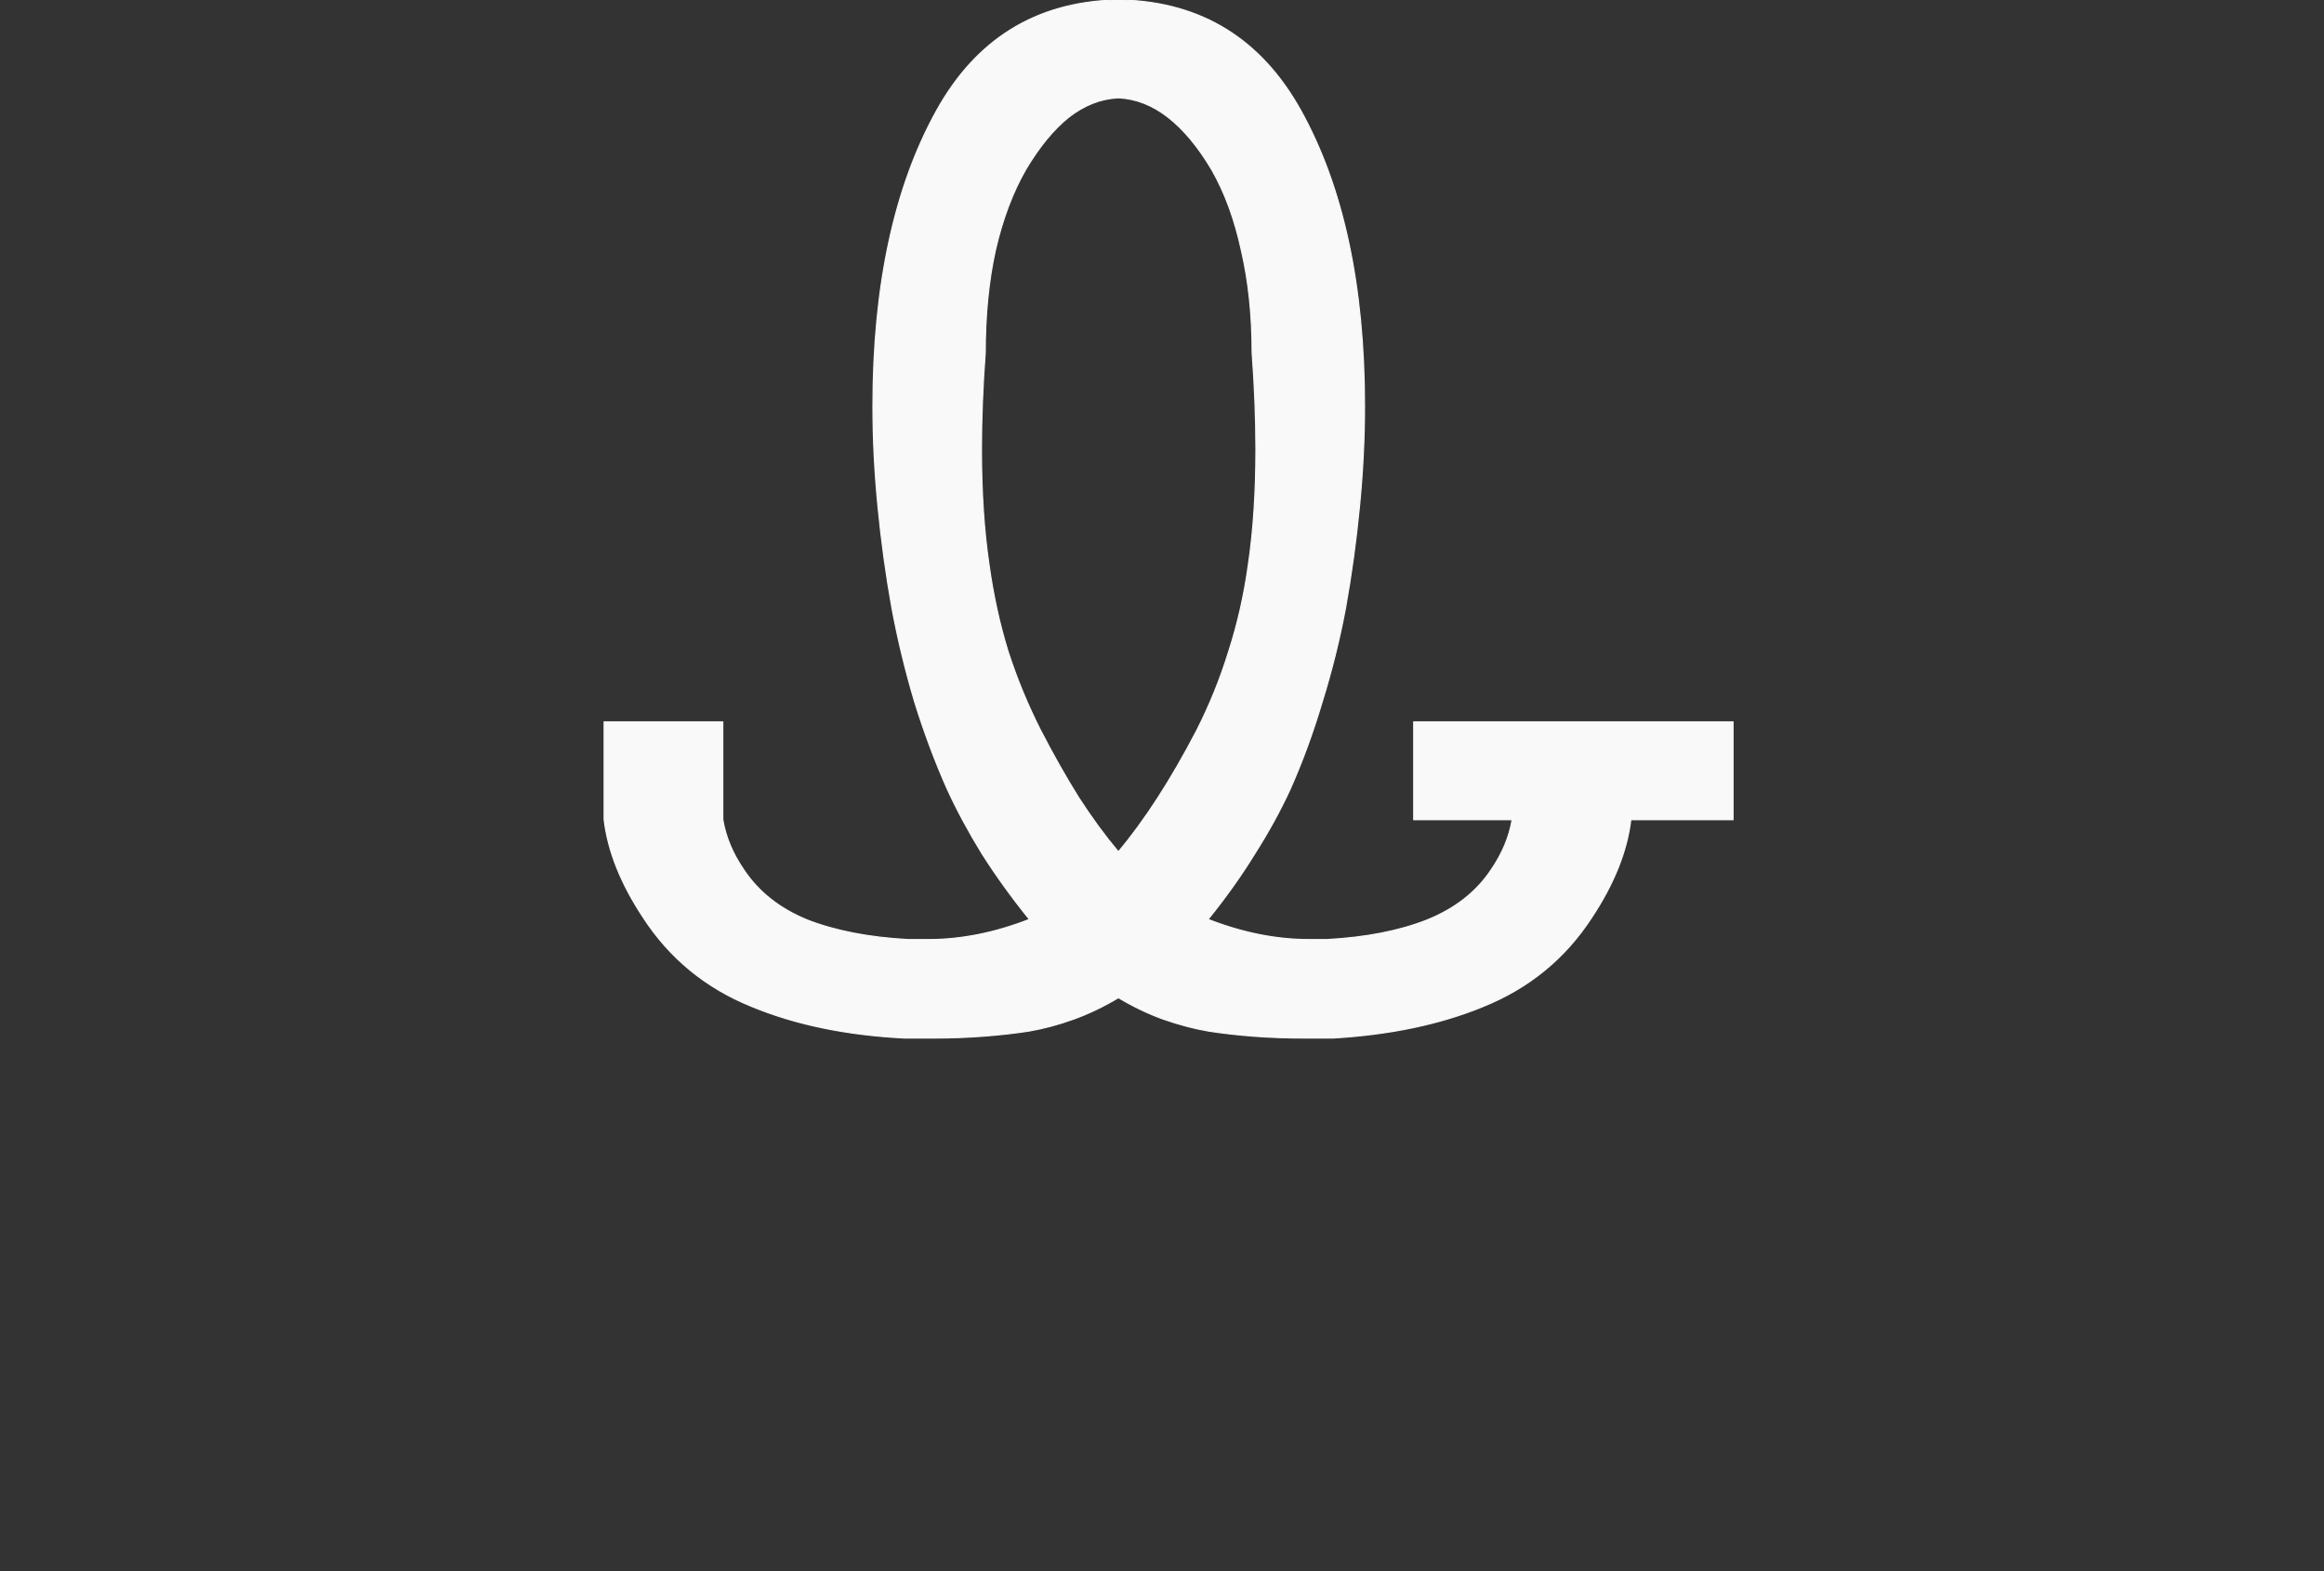 <?xml version="1.0"?>
<svg xmlns:rdf="http://www.w3.org/1999/02/22-rdf-syntax-ns#" xmlns="http://www.w3.org/2000/svg" height="383.17" width="566.67" version="1.1" xmlns:cc="http://creativecommons.org/ns#" xmlns:dc="http://purl.org/dc/elements/1.1/" viewBox="0 0 2007.897 1357.699"><rect x="0" y="0" width="2007.897" height="1357.699" fill="#333333" stroke="none"/> <g transform="translate(2060.6 -1122.7)"> <g style="stroke:#f9f9f9;stroke-width:1px;fill:#f9f9f9"> <path style="stroke:#f9f9f9;fill:#f9f9f9" d="m-914.39 1934.5q50.702-2.726 86.683-16.901 36.527-14.72 55.608-43.614 14.175-20.717 17.991-43.069h-85.048v-84.503h275.86v84.503h-88.319q-4.907 40.888-33.801 84.503-34.346 52.882-93.771 76.87-55.608 22.898-129.75 27.259h-24.533q-23.443 0-44.705-1.635-20.717-1.636-38.163-4.361-19.081-3.271-39.253-10.358-19.626-7.087-38.708-18.536-19.081 11.449-38.708 18.536-19.626 7.087-38.708 10.358-17.446 2.726-38.708 4.361-20.717 1.635-44.16 1.635h-24.533q-75.235-3.816-131.93-27.259-59.424-23.988-93.771-76.87-28.894-43.614-33.801-84.503v-84.503h102.49v84.503q3.816 22.352 17.991 43.069 19.081 28.894 55.063 43.614 36.527 14.175 87.229 16.901h17.446q42.524 0 87.229-17.446-22.898-28.349-40.888-56.699-17.446-28.349-29.985-55.608-15.81-35.437-28.349-75.78-11.994-40.343-19.626-81.232-7.633-42.524-11.994-87.229-4.361-44.705-4.361-86.684 0-156.47 55.063-255.69 51.247-92.135 153.74-95.406h7.087q102.49 3.271 153.74 95.406 55.063 99.223 55.063 255.69 0 41.979-4.361 86.684t-11.994 87.229q-7.633 40.888-20.172 81.232-11.994 40.343-27.804 75.78-12.539 27.259-30.53 55.608-17.446 28.349-40.343 56.699 44.705 17.446 87.229 17.446h15.265zm-247.01-180.5q16.355 31.62 32.711 57.789 16.901 26.169 34.346 46.885 34.346-40.888 67.602-104.67 16.901-33.256 27.804-68.692 11.449-35.437 16.901-74.69 6.542-44.16 6.542-99.768 0-39.253-3.271-83.412 0-48.521-9.268-88.319-8.723-40.343-25.623-69.783-17.446-29.44-37.617-45.25-20.172-15.81-43.069-16.9-22.898 1.09-43.069 16.9-19.626 15.81-37.072 45.25-16.901 29.44-26.169 69.783-8.723 39.798-8.723 88.319-3.271 44.16-3.271 83.412 0 55.608 6.542 99.768 5.452 39.253 16.355 74.69 11.449 35.437 28.349 68.692z"></path> </g> </g>
</svg>
